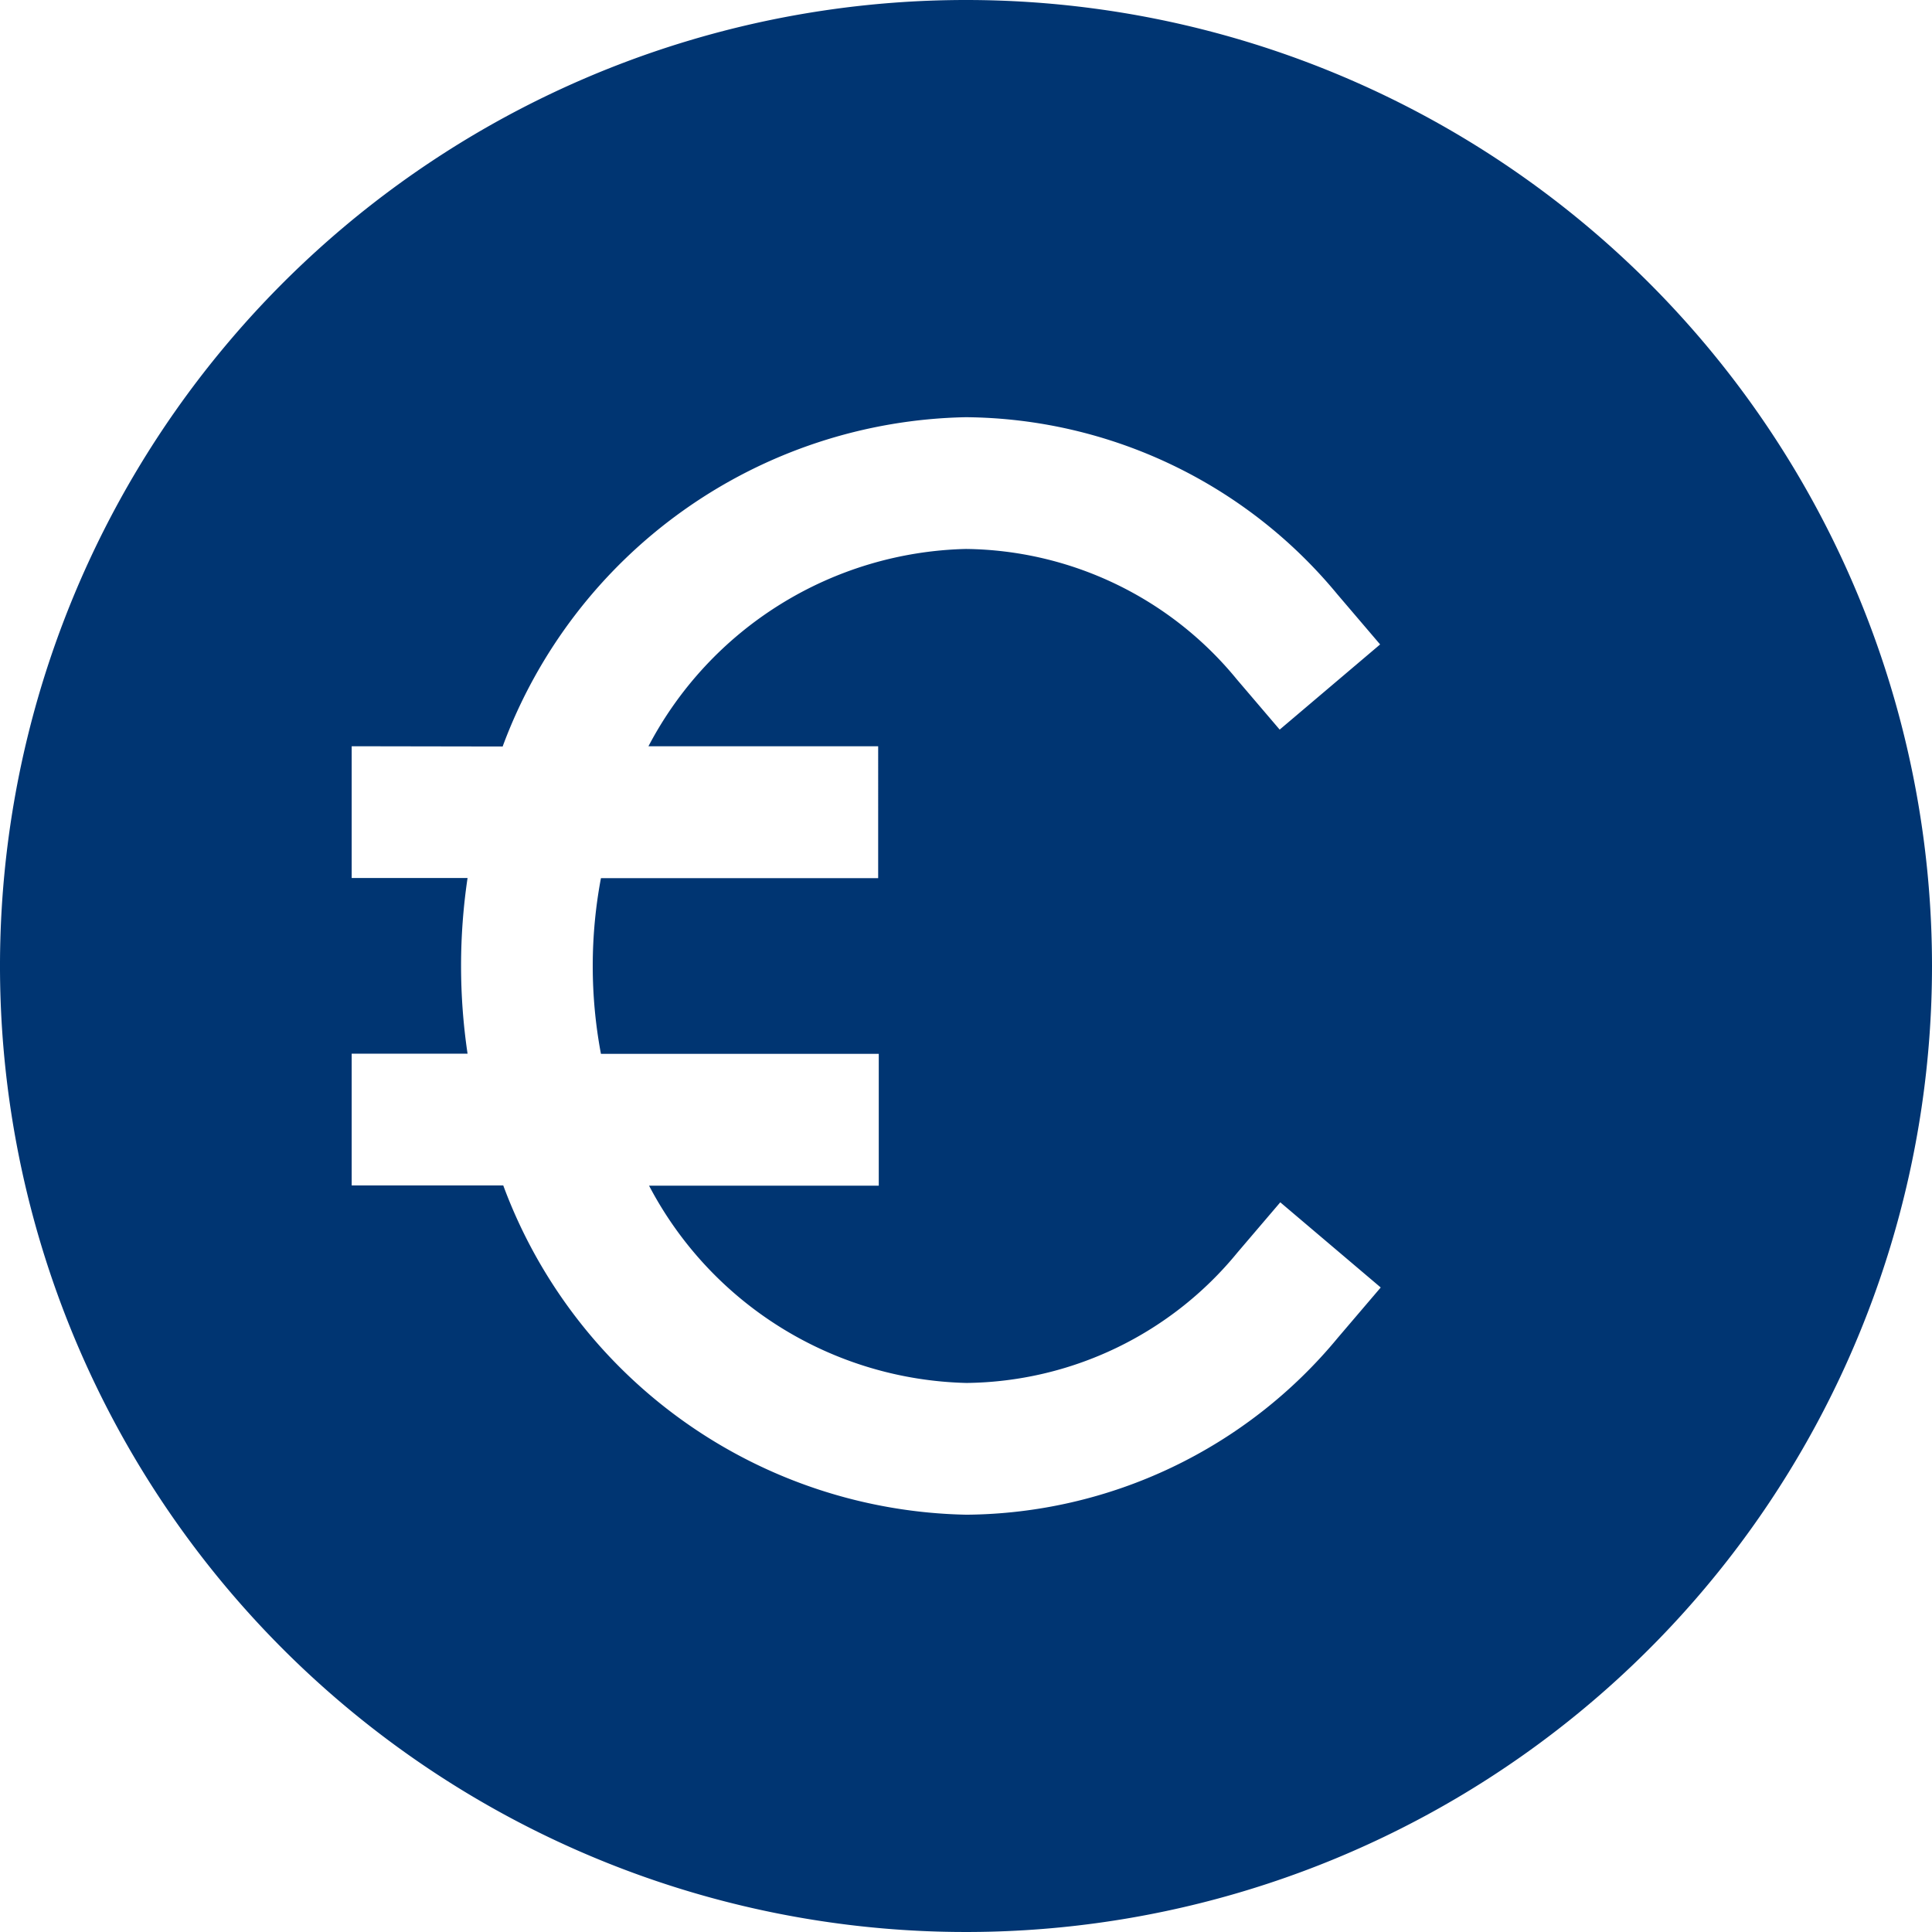 <svg xmlns="http://www.w3.org/2000/svg" width="22.524" height="22.524" viewBox="0 0 22.524 22.524">
  <g id="circle-euro" transform="translate(-2 -2)">
    <path id="Path_186889" data-name="Path 186889" d="M13.262,2A11.262,11.262,0,1,0,24.524,13.262,11.262,11.262,0,0,0,13.262,2ZM6.1,10.7v1.536H7.451a6.965,6.965,0,0,0,0,2.048H6.1v1.536H7.867a5.879,5.879,0,0,0,5.4,3.839,5.671,5.671,0,0,0,4.33-2.063l.5-.586-1.171-.993-.5.586a4.137,4.137,0,0,1-3.159,1.52,4.294,4.294,0,0,1-3.7-2.3h2.678V14.286H9.006a5.532,5.532,0,0,1,0-2.048h3.232V10.7H9.56a4.294,4.294,0,0,1,3.7-2.3,4.137,4.137,0,0,1,3.159,1.52l.5.586,1.171-.993-.5-.586a5.671,5.671,0,0,0-4.33-2.063,5.879,5.879,0,0,0-5.4,3.839Z" fill="#003572" fill-rule="evenodd"/>
  </g>
</svg>
